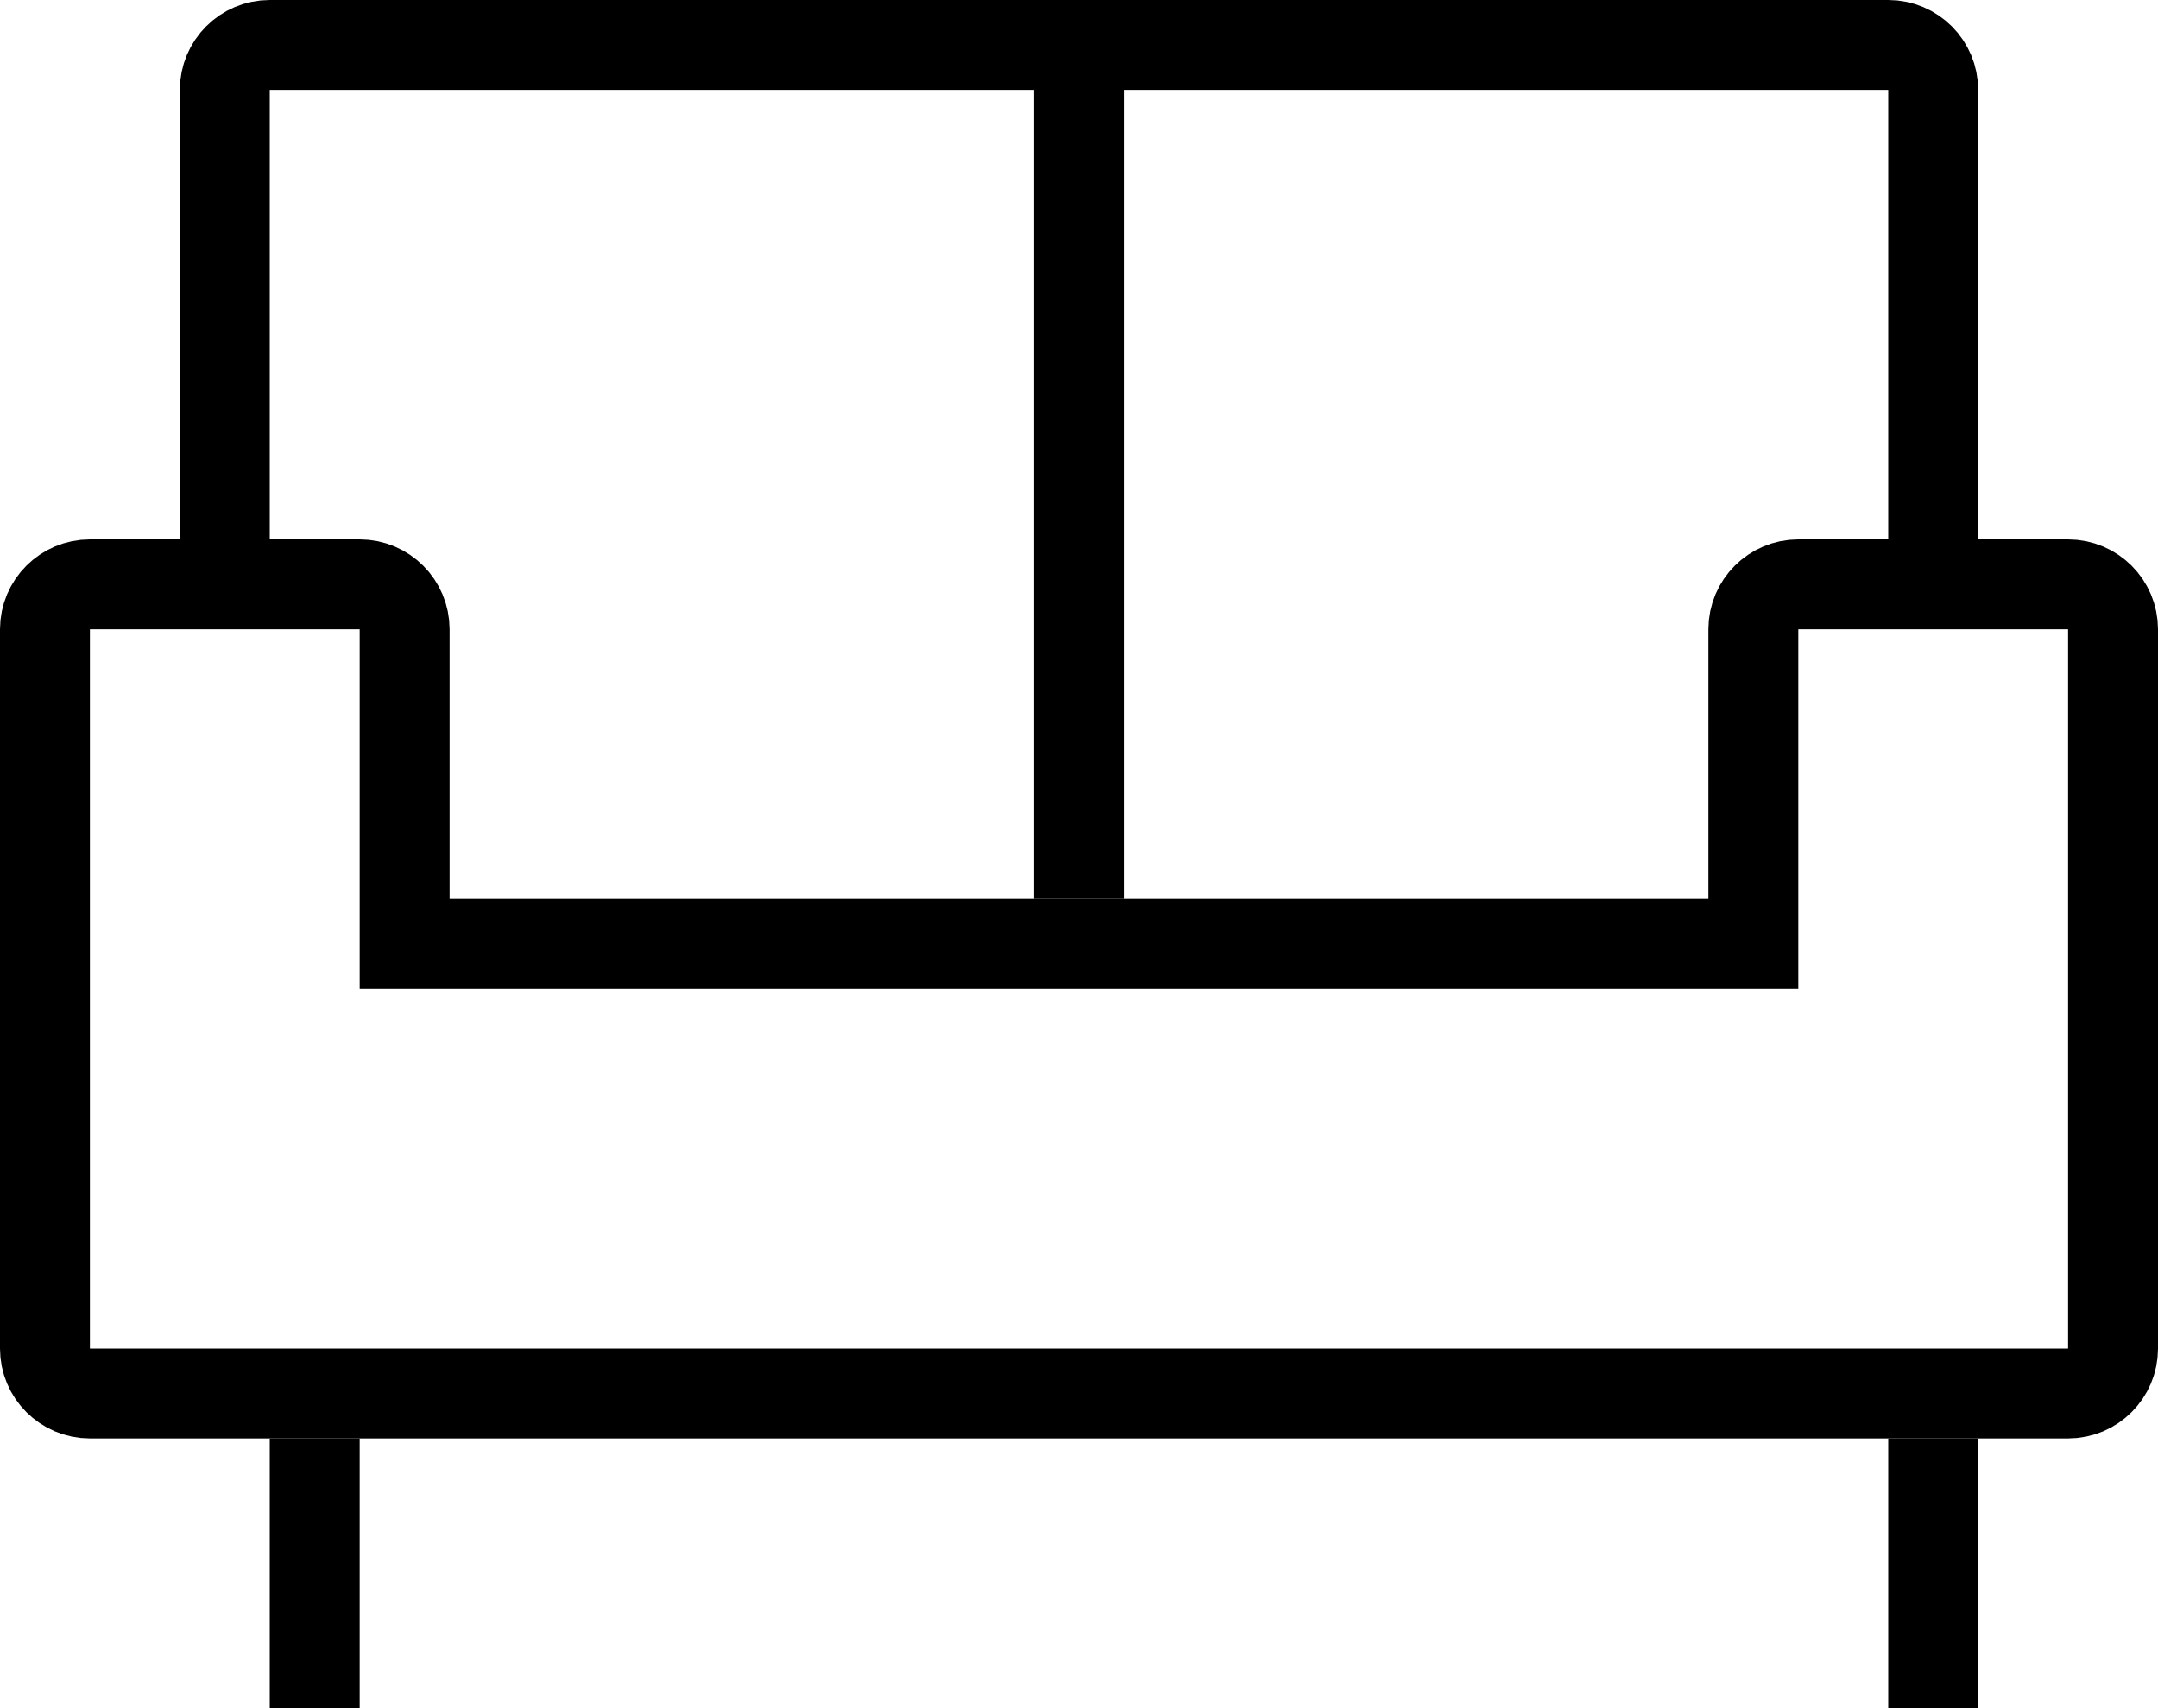 <?xml version="1.0" encoding="utf-8"?>
<svg xmlns="http://www.w3.org/2000/svg" xmlns:xlink="http://www.w3.org/1999/xlink" width="24px" height="19px" viewBox="0 0 24 19" version="1.1">
    
    <title>8116E754-CA25-4F78-9EA9-92457C487F20@1.00x</title>
    <desc>Created with sketchtool.</desc>
    <g id="Page-1" stroke="none" stroke-width="1" fill="none" fill-rule="evenodd">
        <g id="Amenity_Icons" transform="translate(-954, -683)" stroke="#000000">
            <g id="Group-4-Copy" transform="translate(954, 678)">
                <g id="icon-amenity/common-area-copy" transform="translate(0, 2)">
                    <g id="amenity/common-area" transform="translate(0, 3)">
                        <path d="M23.5,15 L23.5,7 C23.5,6.724 23.276,6.5 23,6.5 L20,6.5 C19.724,6.5 19.5,6.724 19.5,7 L19.5,10.5 L19.5,10.5 L4.5,10.5 L4.5,7 C4.5,6.724 4.276,6.5 4,6.5 L1,6.5 C0.724,6.5 0.5,6.724 0.5,7 L0.5,15 C0.5,15.276 0.724,15.5 1,15.5 L23,15.5 C23.276,15.5 23.5,15.276 23.5,15 Z" id="Path"/>
                        <path d="M2.5,6.5 L2.5,1 C2.5,0.724 2.724,0.5 3,0.5 L21,0.5 C21.276,0.5 21.5,0.724 21.5,1 L21.5,6.5 L21.5,6.5" id="Path"/>
                        <line x1="12" y1="10" x2="12" y2="0.5" id="Path"/>
                        <line x1="3.5" y1="19" x2="3.5" y2="16" id="Path"/>
                        <line x1="21.5" y1="19" x2="21.5" y2="16" id="Path"/>
                    </g>
                </g>
            </g>
        </g>
    </g>
</svg>
